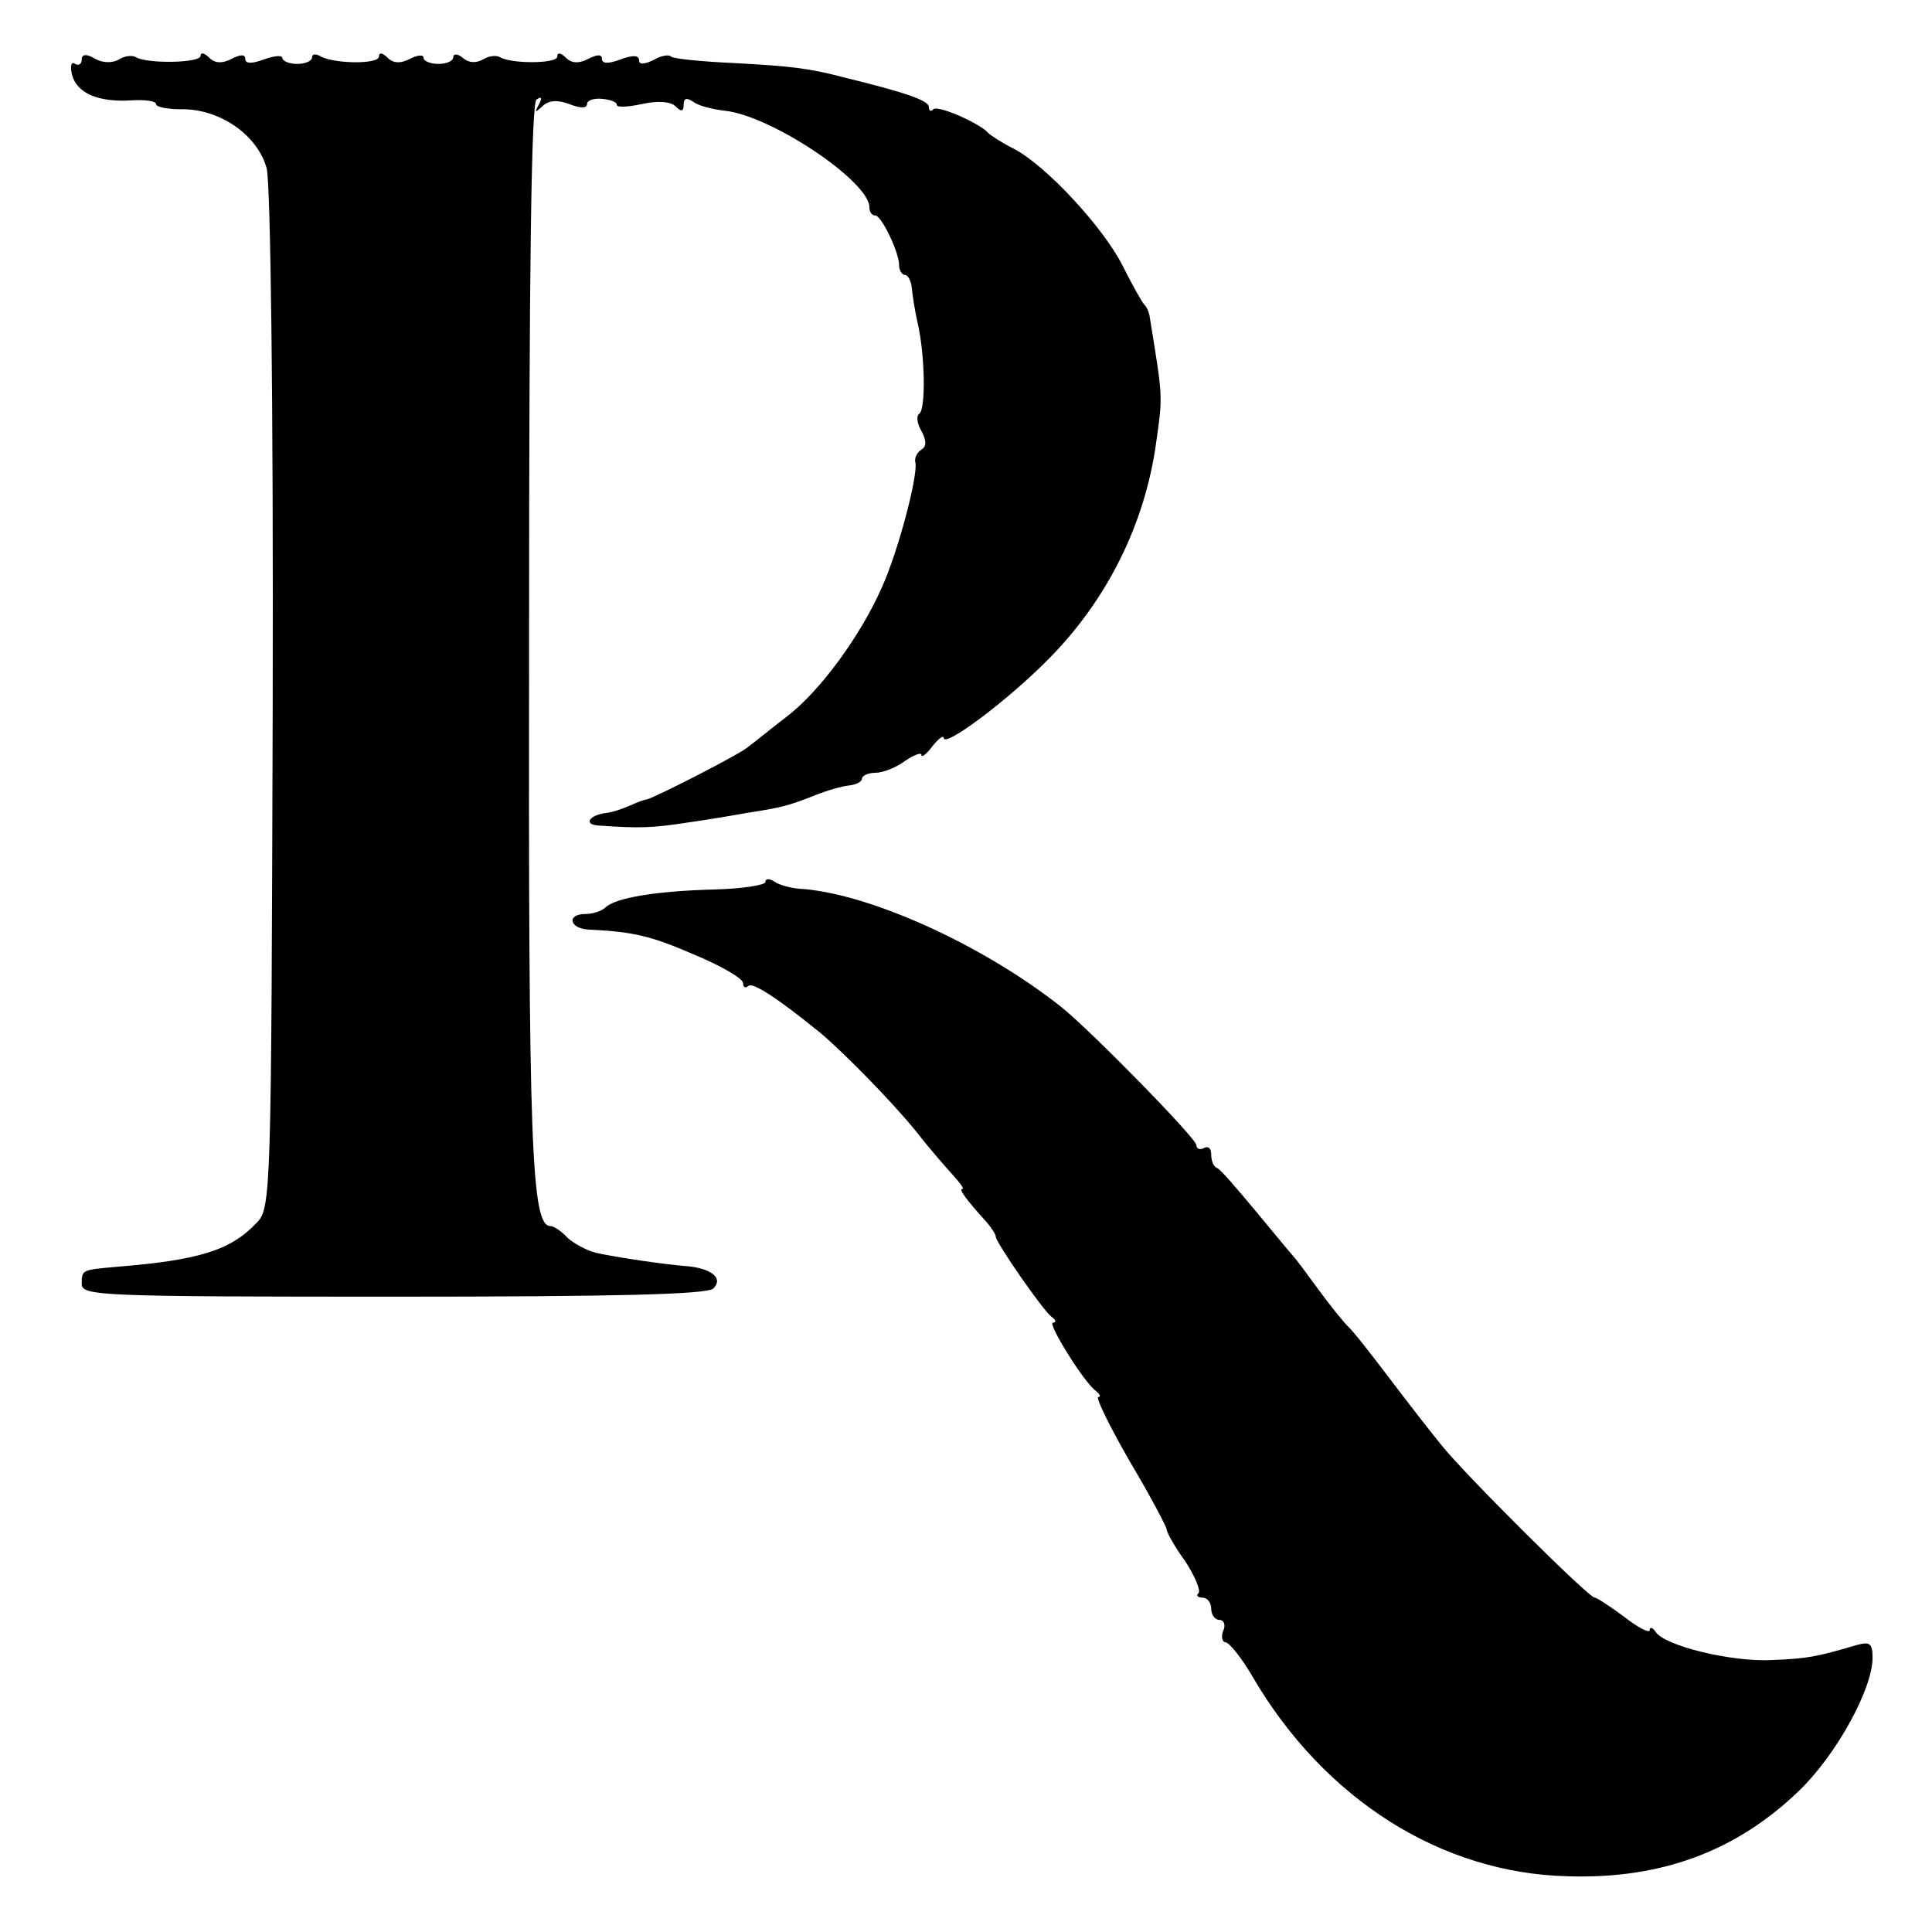 <?xml version="1.0" standalone="no"?>
<!DOCTYPE svg PUBLIC "-//W3C//DTD SVG 20010904//EN"
 "http://www.w3.org/TR/2001/REC-SVG-20010904/DTD/svg10.dtd">
<svg version="1.0" xmlns="http://www.w3.org/2000/svg"
 width="260pt" height="260pt" viewBox="0 0 260 260"
 preserveAspectRatio="xMidYMid meet">
<g transform="translate(0,260) scale(0.1,-0.1)"
fill="#000000" stroke="none">
<path d="M110 2520 c0 -6 -4 -9 -9 -6 -5 4 -7 -3 -4 -15 7 -25 36 -37 81 -34
17 1 32 -1 32 -5 0 -4 15 -7 33 -7 53 1 104 -35 116 -80 5 -23 9 -308 8 -718
-2 -666 -2 -681 -22 -701 -35 -37 -78 -50 -190 -59 -45 -4 -45 -4 -45 -23 0
-16 26 -17 420 -17 299 0 422 3 430 11 14 14 -3 27 -35 30 -29 2 -96 12 -123
18 -12 3 -29 12 -38 20 -8 9 -19 16 -23 16 -26 0 -30 103 -29 792 0 498 3 720
10 724 7 5 8 2 3 -7 -6 -11 -5 -11 5 -2 8 8 20 9 36 3 15 -6 24 -6 24 0 0 5 9
8 20 7 11 -1 20 -4 20 -8 0 -4 15 -3 34 1 22 5 39 3 45 -3 8 -8 11 -7 11 2 0
9 4 10 13 4 6 -5 25 -10 42 -12 62 -6 195 -95 195 -130 0 -6 3 -11 8 -11 8 0
32 -49 32 -67 0 -7 4 -13 8 -13 4 0 8 -8 9 -17 1 -10 4 -31 8 -48 10 -44 11
-116 2 -122 -4 -2 -3 -13 3 -23 7 -13 7 -21 0 -25 -6 -4 -10 -12 -8 -18 3 -19
-23 -118 -45 -167 -29 -66 -84 -141 -129 -175 -21 -16 -44 -35 -51 -40 -11
-10 -127 -69 -137 -71 -3 0 -13 -4 -22 -8 -9 -4 -23 -9 -32 -10 -24 -3 -31
-16 -10 -17 56 -4 73 -3 119 4 28 4 64 10 80 13 46 7 57 10 90 23 17 7 38 13
48 14 9 1 17 5 17 9 0 4 8 8 18 8 10 0 28 7 40 16 12 8 22 12 22 8 0 -4 7 1
15 12 8 10 15 15 15 11 0 -14 86 50 142 107 78 79 129 181 144 291 9 64 9 59
-9 170 -1 6 -4 12 -7 15 -3 3 -16 26 -29 52 -26 52 -104 136 -147 158 -16 8
-31 18 -34 21 -11 13 -68 38 -74 32 -3 -4 -6 -2 -6 3 0 9 -33 20 -115 40 -45
12 -71 15 -144 19 -46 2 -86 6 -88 9 -3 3 -14 1 -24 -5 -13 -6 -19 -6 -19 0 0
7 -9 7 -25 1 -16 -6 -25 -6 -25 1 0 6 -6 6 -18 0 -13 -7 -23 -6 -30 1 -7 7
-12 8 -12 2 0 -10 -62 -10 -77 -1 -5 3 -15 2 -23 -3 -9 -5 -19 -5 -27 2 -7 6
-13 6 -13 1 0 -5 -9 -9 -20 -9 -11 0 -20 4 -20 8 0 5 -8 4 -18 -1 -13 -7 -23
-6 -30 1 -7 7 -12 8 -12 2 0 -11 -63 -10 -80 1 -6 3 -10 2 -10 -2 0 -5 -9 -9
-20 -9 -11 0 -20 4 -20 8 0 4 -11 3 -25 -2 -16 -6 -25 -6 -25 1 0 6 -6 6 -18
0 -13 -7 -23 -6 -30 1 -7 7 -12 8 -12 3 0 -10 -72 -11 -87 -2 -5 3 -15 2 -23
-3 -8 -5 -22 -5 -32 1 -12 7 -18 6 -18 -1z"/>
<path d="M1030 1413 c0 -4 -30 -9 -68 -10 -78 -2 -133 -11 -147 -24 -5 -5 -17
-9 -27 -9 -26 0 -22 -20 5 -21 59 -3 82 -8 142 -34 36 -15 65 -32 65 -38 0 -6
3 -7 7 -4 5 6 38 -15 97 -63 31 -26 97 -93 130 -134 17 -22 39 -47 49 -58 9
-10 15 -18 12 -18 -5 0 4 -13 33 -45 6 -7 12 -16 12 -19 0 -8 64 -100 75 -108
6 -4 7 -8 2 -8 -8 0 42 -81 58 -92 5 -4 7 -8 3 -8 -4 0 15 -39 42 -86 28 -47
50 -89 50 -92 0 -4 11 -24 25 -43 13 -20 21 -39 18 -43 -4 -3 -1 -6 5 -6 7 0
12 -7 12 -15 0 -8 5 -15 11 -15 6 0 9 -7 5 -15 -3 -8 -1 -15 3 -15 5 0 22 -21
37 -47 96 -164 253 -264 424 -268 126 -4 227 34 311 115 50 48 99 137 99 179
0 20 -4 22 -22 17 -54 -16 -66 -18 -113 -20 -54 -3 -145 19 -157 38 -4 6 -8 7
-8 2 0 -4 -15 3 -34 18 -19 14 -37 26 -40 26 -8 0 -174 165 -206 205 -14 17
-45 57 -70 90 -25 33 -50 65 -56 70 -6 6 -24 28 -40 50 -16 22 -31 42 -34 45
-3 3 -25 30 -50 60 -25 30 -48 57 -52 58 -5 2 -8 10 -8 18 0 9 -4 12 -10 9 -5
-3 -10 -1 -10 4 0 9 -143 155 -182 186 -106 84 -261 154 -353 159 -11 1 -26 5
-32 9 -7 5 -13 5 -13 0z"/>
</g>
</svg>
